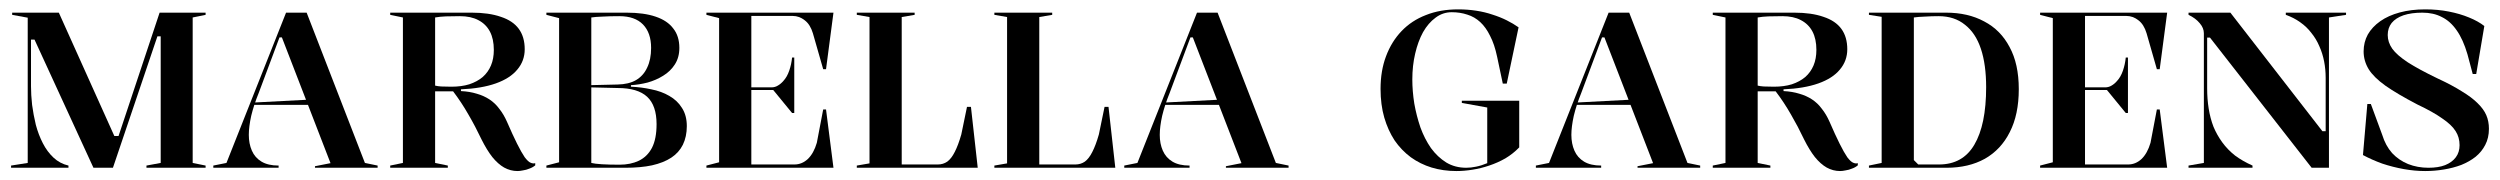 <svg width="194" height="14" viewBox="0 0 194 14" fill="none" xmlns="http://www.w3.org/2000/svg">
<path d="M0.859 13.018V12.848L2.151 12.644V1.373L0.944 1.152V0.982H4.565L9.002 10.842L8.764 10.553H9.291L9.104 10.842L12.385 0.982H15.955V1.152L14.952 1.356V12.644L15.955 12.848V13.018H11.365V12.848L12.47 12.644V2.818H12.215L8.764 13.018H7.251L2.678 3.073H2.406V6.694C2.406 7.136 2.434 7.618 2.491 8.139C2.559 8.649 2.655 9.165 2.78 9.686C2.916 10.196 3.097 10.672 3.324 11.114C3.55 11.556 3.828 11.93 4.157 12.236C4.485 12.542 4.871 12.746 5.313 12.848V13.018H0.859Z" fill="#121212" style="fill:#121212;fill:color(display-p3 0.071 0.071 0.071);fill-opacity:1;"/>
<path d="M16.553 13.018V12.848L17.573 12.644L22.198 0.982H23.796L28.317 12.644L29.303 12.848V13.018H24.442V12.899L25.648 12.661L21.875 2.903H21.688L20.073 7.221C19.823 7.833 19.631 8.422 19.494 8.989C19.37 9.556 19.308 10.049 19.308 10.468C19.308 10.921 19.387 11.329 19.546 11.692C19.704 12.055 19.953 12.338 20.294 12.542C20.634 12.746 21.076 12.848 21.619 12.848V13.018H16.553ZM19.46 8.139V7.969L24 7.731V8.139H19.46Z" fill="#121212" style="fill:#121212;fill:color(display-p3 0.071 0.071 0.071);fill-opacity:1;"/>
<path d="M40.157 13.273C39.795 13.273 39.449 13.182 39.12 13.001C38.803 12.82 38.497 12.548 38.202 12.185C37.919 11.822 37.641 11.369 37.369 10.825C37.052 10.156 36.712 9.51 36.349 8.887C35.987 8.252 35.59 7.652 35.159 7.085H33.765V12.644L34.751 12.848V13.018H30.28V12.848L31.266 12.644V1.356L30.28 1.152V0.982H36.604C37.5 0.982 38.253 1.09 38.865 1.305C39.489 1.509 39.953 1.821 40.259 2.24C40.565 2.659 40.718 3.186 40.718 3.821C40.718 4.422 40.526 4.949 40.14 5.402C39.766 5.855 39.211 6.212 38.474 6.473C37.738 6.734 36.837 6.887 35.771 6.932V7.068C36.225 7.091 36.633 7.159 36.995 7.272C37.358 7.374 37.687 7.521 37.981 7.714C38.276 7.907 38.531 8.15 38.746 8.445C38.973 8.728 39.171 9.063 39.341 9.448C39.636 10.128 39.897 10.695 40.123 11.148C40.35 11.601 40.548 11.953 40.718 12.202C40.9 12.44 41.053 12.582 41.177 12.627C41.302 12.684 41.421 12.695 41.534 12.661V12.831C41.398 12.944 41.245 13.029 41.075 13.086C40.917 13.154 40.752 13.199 40.582 13.222C40.424 13.256 40.282 13.273 40.157 13.273ZM35.023 6.728C35.545 6.728 36.009 6.666 36.417 6.541C36.825 6.405 37.171 6.218 37.454 5.98C37.738 5.731 37.953 5.43 38.1 5.079C38.248 4.728 38.321 4.325 38.321 3.872C38.321 3.305 38.219 2.829 38.015 2.444C37.811 2.059 37.511 1.764 37.114 1.56C36.729 1.356 36.253 1.254 35.686 1.254C35.278 1.254 34.916 1.26 34.598 1.271C34.292 1.282 34.015 1.311 33.765 1.356V6.643C33.901 6.677 34.06 6.7 34.241 6.711C34.434 6.722 34.695 6.728 35.023 6.728Z" fill="#121212" style="fill:#121212;fill:color(display-p3 0.071 0.071 0.071);fill-opacity:1;"/>
<path d="M48.621 0.982C49.517 0.982 50.265 1.084 50.865 1.288C51.477 1.492 51.937 1.798 52.242 2.206C52.56 2.603 52.718 3.107 52.718 3.719C52.718 4.218 52.599 4.648 52.361 5.011C52.135 5.362 51.834 5.651 51.461 5.878C51.098 6.105 50.696 6.28 50.254 6.405C49.812 6.518 49.381 6.586 48.962 6.609V6.728C49.505 6.751 50.032 6.819 50.542 6.932C51.064 7.034 51.529 7.204 51.937 7.442C52.356 7.68 52.684 7.992 52.922 8.377C53.172 8.762 53.297 9.233 53.297 9.788C53.297 10.332 53.194 10.814 52.99 11.233C52.786 11.641 52.486 11.975 52.09 12.236C51.693 12.497 51.194 12.695 50.593 12.831C50.004 12.956 49.319 13.018 48.536 13.018H42.4V12.848L43.386 12.593V1.407L42.4 1.152V0.982H48.621ZM48.06 1.254C47.55 1.254 47.114 1.265 46.752 1.288C46.389 1.299 46.1 1.322 45.885 1.356V12.644C46.247 12.735 46.978 12.78 48.078 12.78C48.644 12.78 49.143 12.678 49.574 12.474C50.016 12.259 50.355 11.924 50.593 11.471C50.831 11.006 50.95 10.394 50.95 9.635C50.95 8.672 50.707 7.963 50.219 7.51C49.732 7.057 48.967 6.83 47.925 6.83L45.766 6.779V6.609L47.925 6.558C48.502 6.547 48.978 6.433 49.352 6.218C49.738 5.991 50.027 5.668 50.219 5.249C50.423 4.83 50.526 4.32 50.526 3.719C50.526 2.937 50.316 2.331 49.897 1.9C49.477 1.469 48.865 1.254 48.06 1.254Z" fill="#121212" style="fill:#121212;fill:color(display-p3 0.071 0.071 0.071);fill-opacity:1;"/>
<path d="M54.818 13.018V12.848L55.803 12.593V1.407L54.818 1.152V0.982H64.677L64.1 5.368H63.879L63.08 2.58C62.944 2.127 62.734 1.792 62.45 1.577C62.167 1.35 61.855 1.237 61.516 1.237H58.303V6.779H59.867C60.048 6.779 60.212 6.734 60.359 6.643C60.518 6.552 60.66 6.433 60.785 6.286C60.977 6.082 61.13 5.816 61.243 5.487C61.357 5.158 61.431 4.818 61.465 4.467H61.635V8.768H61.465L60.002 6.983H58.303V12.763H61.651C62.037 12.763 62.383 12.621 62.688 12.338C62.995 12.043 63.227 11.624 63.386 11.08L63.879 8.496H64.1L64.677 13.018H54.818Z" fill="#121212" style="fill:#121212;fill:color(display-p3 0.071 0.071 0.071);fill-opacity:1;"/>
<path d="M66.488 13.018V12.848L67.474 12.678V1.322L66.488 1.152V0.982H70.976V1.152L69.973 1.322V12.763H72.778C73.05 12.763 73.294 12.689 73.509 12.542C73.725 12.383 73.917 12.134 74.087 11.794C74.269 11.443 74.439 10.989 74.597 10.434L75.039 8.292H75.345L75.872 13.018H66.488Z" fill="#121212" style="fill:#121212;fill:color(display-p3 0.071 0.071 0.071);fill-opacity:1;"/>
<path d="M77.163 13.018V12.848L78.149 12.678V1.322L77.163 1.152V0.982H81.651V1.152L80.648 1.322V12.763H83.453C83.725 12.763 83.969 12.689 84.184 12.542C84.4 12.383 84.592 12.134 84.762 11.794C84.944 11.443 85.114 10.989 85.272 10.434L85.714 8.292H86.02L86.547 13.018H77.163Z" fill="#121212" style="fill:#121212;fill:color(display-p3 0.071 0.071 0.071);fill-opacity:1;"/>
<path d="M87.243 13.018V12.848L88.263 12.644L92.887 0.982H94.485L99.007 12.644L99.993 12.848V13.018H95.131V12.899L96.338 12.661L92.564 2.903H92.377L90.762 7.221C90.513 7.833 90.32 8.422 90.184 8.989C90.059 9.556 89.997 10.049 89.997 10.468C89.997 10.921 90.076 11.329 90.235 11.692C90.394 12.055 90.643 12.338 90.983 12.542C91.323 12.746 91.765 12.848 92.309 12.848V13.018H87.243ZM90.15 8.139V7.969L94.689 7.731V8.139H90.15Z" fill="#121212" style="fill:#121212;fill:color(display-p3 0.071 0.071 0.071);fill-opacity:1;"/>
<path d="M113.438 7.986V7.816H117.892V11.437C117.575 11.766 117.218 12.049 116.821 12.287C116.424 12.514 116.005 12.701 115.563 12.848C115.132 12.995 114.696 13.103 114.254 13.171C113.823 13.239 113.41 13.273 113.013 13.273C112.333 13.273 111.693 13.182 111.092 13.001C110.503 12.82 109.964 12.553 109.477 12.202C108.99 11.839 108.57 11.403 108.219 10.893C107.879 10.372 107.613 9.782 107.42 9.125C107.227 8.456 107.131 7.714 107.131 6.898C107.131 5.957 107.273 5.113 107.556 4.365C107.839 3.606 108.242 2.954 108.763 2.41C109.284 1.866 109.913 1.452 110.65 1.169C111.387 0.874 112.22 0.727 113.149 0.727C113.636 0.727 114.101 0.761 114.543 0.829C114.996 0.897 115.421 0.999 115.818 1.135C116.215 1.26 116.583 1.407 116.923 1.577C117.263 1.747 117.569 1.928 117.841 2.121L116.923 6.49H116.617L116.175 4.399C116.039 3.753 115.858 3.215 115.631 2.784C115.416 2.342 115.161 1.985 114.866 1.713C114.571 1.441 114.237 1.248 113.863 1.135C113.489 1.01 113.087 0.948 112.656 0.948C112.191 0.948 111.772 1.09 111.398 1.373C111.024 1.645 110.701 2.019 110.429 2.495C110.168 2.971 109.964 3.526 109.817 4.161C109.67 4.784 109.596 5.453 109.596 6.167C109.596 6.768 109.647 7.391 109.749 8.037C109.862 8.672 110.021 9.289 110.225 9.89C110.44 10.479 110.712 11.012 111.041 11.488C111.381 11.953 111.778 12.327 112.231 12.61C112.684 12.882 113.2 13.018 113.778 13.018C114.016 13.018 114.271 12.99 114.543 12.933C114.826 12.876 115.115 12.786 115.41 12.661V8.343L113.438 7.986Z" fill="#121212" style="fill:#121212;fill:color(display-p3 0.071 0.071 0.071);fill-opacity:1;"/>
<path d="M119.184 13.018V12.848L120.204 12.644L124.828 0.982H126.426L130.948 12.644L131.934 12.848V13.018H127.072V12.899L128.279 12.661L124.505 2.903H124.318L122.703 7.221C122.454 7.833 122.261 8.422 122.125 8.989C122.001 9.556 121.938 10.049 121.938 10.468C121.938 10.921 122.018 11.329 122.176 11.692C122.335 12.055 122.584 12.338 122.924 12.542C123.264 12.746 123.706 12.848 124.25 12.848V13.018H119.184ZM122.091 8.139V7.969L126.63 7.731V8.139H122.091Z" fill="#121212" style="fill:#121212;fill:color(display-p3 0.071 0.071 0.071);fill-opacity:1;"/>
<path d="M142.788 13.273C142.426 13.273 142.08 13.182 141.751 13.001C141.434 12.82 141.128 12.548 140.833 12.185C140.55 11.822 140.272 11.369 140 10.825C139.683 10.156 139.343 9.51 138.98 8.887C138.618 8.252 138.221 7.652 137.79 7.085H136.396V12.644L137.382 12.848V13.018H132.911V12.848L133.897 12.644V1.356L132.911 1.152V0.982H139.235C140.131 0.982 140.884 1.09 141.496 1.305C142.12 1.509 142.584 1.821 142.89 2.24C143.196 2.659 143.349 3.186 143.349 3.821C143.349 4.422 143.157 4.949 142.771 5.402C142.397 5.855 141.842 6.212 141.105 6.473C140.369 6.734 139.468 6.887 138.402 6.932V7.068C138.856 7.091 139.264 7.159 139.626 7.272C139.989 7.374 140.318 7.521 140.612 7.714C140.907 7.907 141.162 8.15 141.377 8.445C141.604 8.728 141.802 9.063 141.972 9.448C142.267 10.128 142.528 10.695 142.754 11.148C142.981 11.601 143.179 11.953 143.349 12.202C143.531 12.44 143.684 12.582 143.808 12.627C143.933 12.684 144.052 12.695 144.165 12.661V12.831C144.029 12.944 143.876 13.029 143.706 13.086C143.548 13.154 143.383 13.199 143.213 13.222C143.055 13.256 142.913 13.273 142.788 13.273ZM137.654 6.728C138.176 6.728 138.64 6.666 139.048 6.541C139.456 6.405 139.802 6.218 140.085 5.98C140.369 5.731 140.584 5.43 140.731 5.079C140.879 4.728 140.952 4.325 140.952 3.872C140.952 3.305 140.85 2.829 140.646 2.444C140.442 2.059 140.142 1.764 139.745 1.56C139.36 1.356 138.884 1.254 138.317 1.254C137.909 1.254 137.547 1.26 137.229 1.271C136.923 1.282 136.646 1.311 136.396 1.356V6.643C136.532 6.677 136.691 6.7 136.872 6.711C137.065 6.722 137.326 6.728 137.654 6.728Z" fill="#121212" style="fill:#121212;fill:color(display-p3 0.071 0.071 0.071);fill-opacity:1;"/>
<path d="M151.014 0.982C152.148 0.982 153.134 1.209 153.972 1.662C154.822 2.104 155.48 2.767 155.944 3.651C156.42 4.524 156.658 5.612 156.658 6.915C156.658 8.23 156.426 9.34 155.961 10.247C155.508 11.154 154.862 11.845 154.023 12.321C153.185 12.786 152.193 13.018 151.048 13.018H145.03V12.848L146.016 12.644V1.305L145.03 1.152V0.982H151.014ZM150.436 1.254C150.074 1.254 149.717 1.265 149.365 1.288C149.025 1.299 148.742 1.322 148.515 1.356V12.423L148.855 12.763H150.47C151.694 12.763 152.607 12.253 153.207 11.233C153.819 10.202 154.125 8.711 154.125 6.762C154.125 5.595 153.989 4.603 153.717 3.787C153.445 2.971 153.032 2.348 152.476 1.917C151.932 1.475 151.252 1.254 150.436 1.254Z" fill="#121212" style="fill:#121212;fill:color(display-p3 0.071 0.071 0.071);fill-opacity:1;"/>
<path d="M158.312 13.018V12.848L159.298 12.593V1.407L158.312 1.152V0.982H168.172L167.594 5.368H167.373L166.574 2.58C166.438 2.127 166.228 1.792 165.945 1.577C165.661 1.35 165.35 1.237 165.01 1.237H161.797V6.779H163.361C163.542 6.779 163.706 6.734 163.854 6.643C164.012 6.552 164.154 6.433 164.279 6.286C164.471 6.082 164.624 5.816 164.738 5.487C164.851 5.158 164.925 4.818 164.959 4.467H165.129V8.768H164.959L163.497 6.983H161.797V12.763H165.146C165.531 12.763 165.877 12.621 166.183 12.338C166.489 12.043 166.721 11.624 166.88 11.08L167.373 8.496H167.594L168.172 13.018H158.312Z" fill="#121212" style="fill:#121212;fill:color(display-p3 0.071 0.071 0.071);fill-opacity:1;"/>
<path d="M169.83 13.018V12.848L171.02 12.644V2.58C171.02 2.308 170.912 2.047 170.697 1.798C170.481 1.537 170.192 1.322 169.83 1.152V0.982H173.077L180.217 10.179H180.472V6.048C180.472 5.606 180.432 5.181 180.353 4.773C180.273 4.354 180.149 3.957 179.979 3.583C179.82 3.209 179.616 2.869 179.367 2.563C179.129 2.246 178.84 1.968 178.5 1.73C178.171 1.492 177.797 1.299 177.378 1.152V0.982H182.053V1.152L180.727 1.356V13.018H179.384L171.496 2.92H171.275V6.847C171.275 7.402 171.314 7.929 171.394 8.428C171.473 8.927 171.598 9.397 171.768 9.839C171.949 10.27 172.176 10.672 172.448 11.046C172.72 11.42 173.048 11.76 173.434 12.066C173.83 12.361 174.284 12.621 174.794 12.848V13.018H169.83Z" fill="#121212" style="fill:#121212;fill:color(display-p3 0.071 0.071 0.071);fill-opacity:1;"/>
<path d="M188.194 13.273C187.65 13.273 187.095 13.222 186.528 13.12C185.962 13.018 185.406 12.876 184.862 12.695C184.33 12.502 183.831 12.281 183.366 12.032L183.706 8.071H183.978L184.862 10.468C185.032 11.023 185.287 11.494 185.627 11.879C185.979 12.253 186.392 12.536 186.868 12.729C187.356 12.922 187.883 13.018 188.449 13.018C188.959 13.018 189.39 12.95 189.741 12.814C190.104 12.667 190.382 12.463 190.574 12.202C190.767 11.941 190.863 11.63 190.863 11.267C190.863 10.859 190.761 10.496 190.557 10.179C190.353 9.85 190.008 9.522 189.52 9.193C189.044 8.853 188.398 8.49 187.582 8.105C186.54 7.561 185.712 7.074 185.1 6.643C184.5 6.212 184.069 5.787 183.808 5.368C183.548 4.937 183.417 4.478 183.417 3.991C183.417 3.515 183.525 3.079 183.74 2.682C183.967 2.285 184.29 1.94 184.709 1.645C185.129 1.35 185.633 1.124 186.222 0.965C186.812 0.806 187.469 0.727 188.194 0.727C188.852 0.727 189.464 0.784 190.03 0.897C190.608 1.01 191.13 1.163 191.594 1.356C192.07 1.549 192.467 1.77 192.784 2.019L192.155 5.742H191.883L191.475 4.212C191.249 3.441 190.971 2.824 190.642 2.359C190.314 1.883 189.928 1.537 189.486 1.322C189.056 1.095 188.551 0.982 187.973 0.982C187.407 0.982 186.919 1.05 186.511 1.186C186.115 1.322 185.809 1.52 185.593 1.781C185.389 2.042 185.287 2.353 185.287 2.716C185.287 3.09 185.406 3.447 185.644 3.787C185.882 4.116 186.285 4.467 186.851 4.841C187.418 5.204 188.183 5.617 189.146 6.082C189.906 6.433 190.535 6.768 191.033 7.085C191.543 7.391 191.951 7.697 192.257 8.003C192.575 8.309 192.801 8.621 192.937 8.938C193.073 9.255 193.141 9.607 193.141 9.992C193.141 10.468 193.045 10.887 192.852 11.25C192.671 11.601 192.422 11.907 192.104 12.168C191.787 12.417 191.419 12.627 190.999 12.797C190.58 12.956 190.127 13.075 189.639 13.154C189.163 13.233 188.682 13.273 188.194 13.273Z" fill="#121212" style="fill:#121212;fill:color(display-p3 0.071 0.071 0.071);fill-opacity:1;"/>
</svg>
